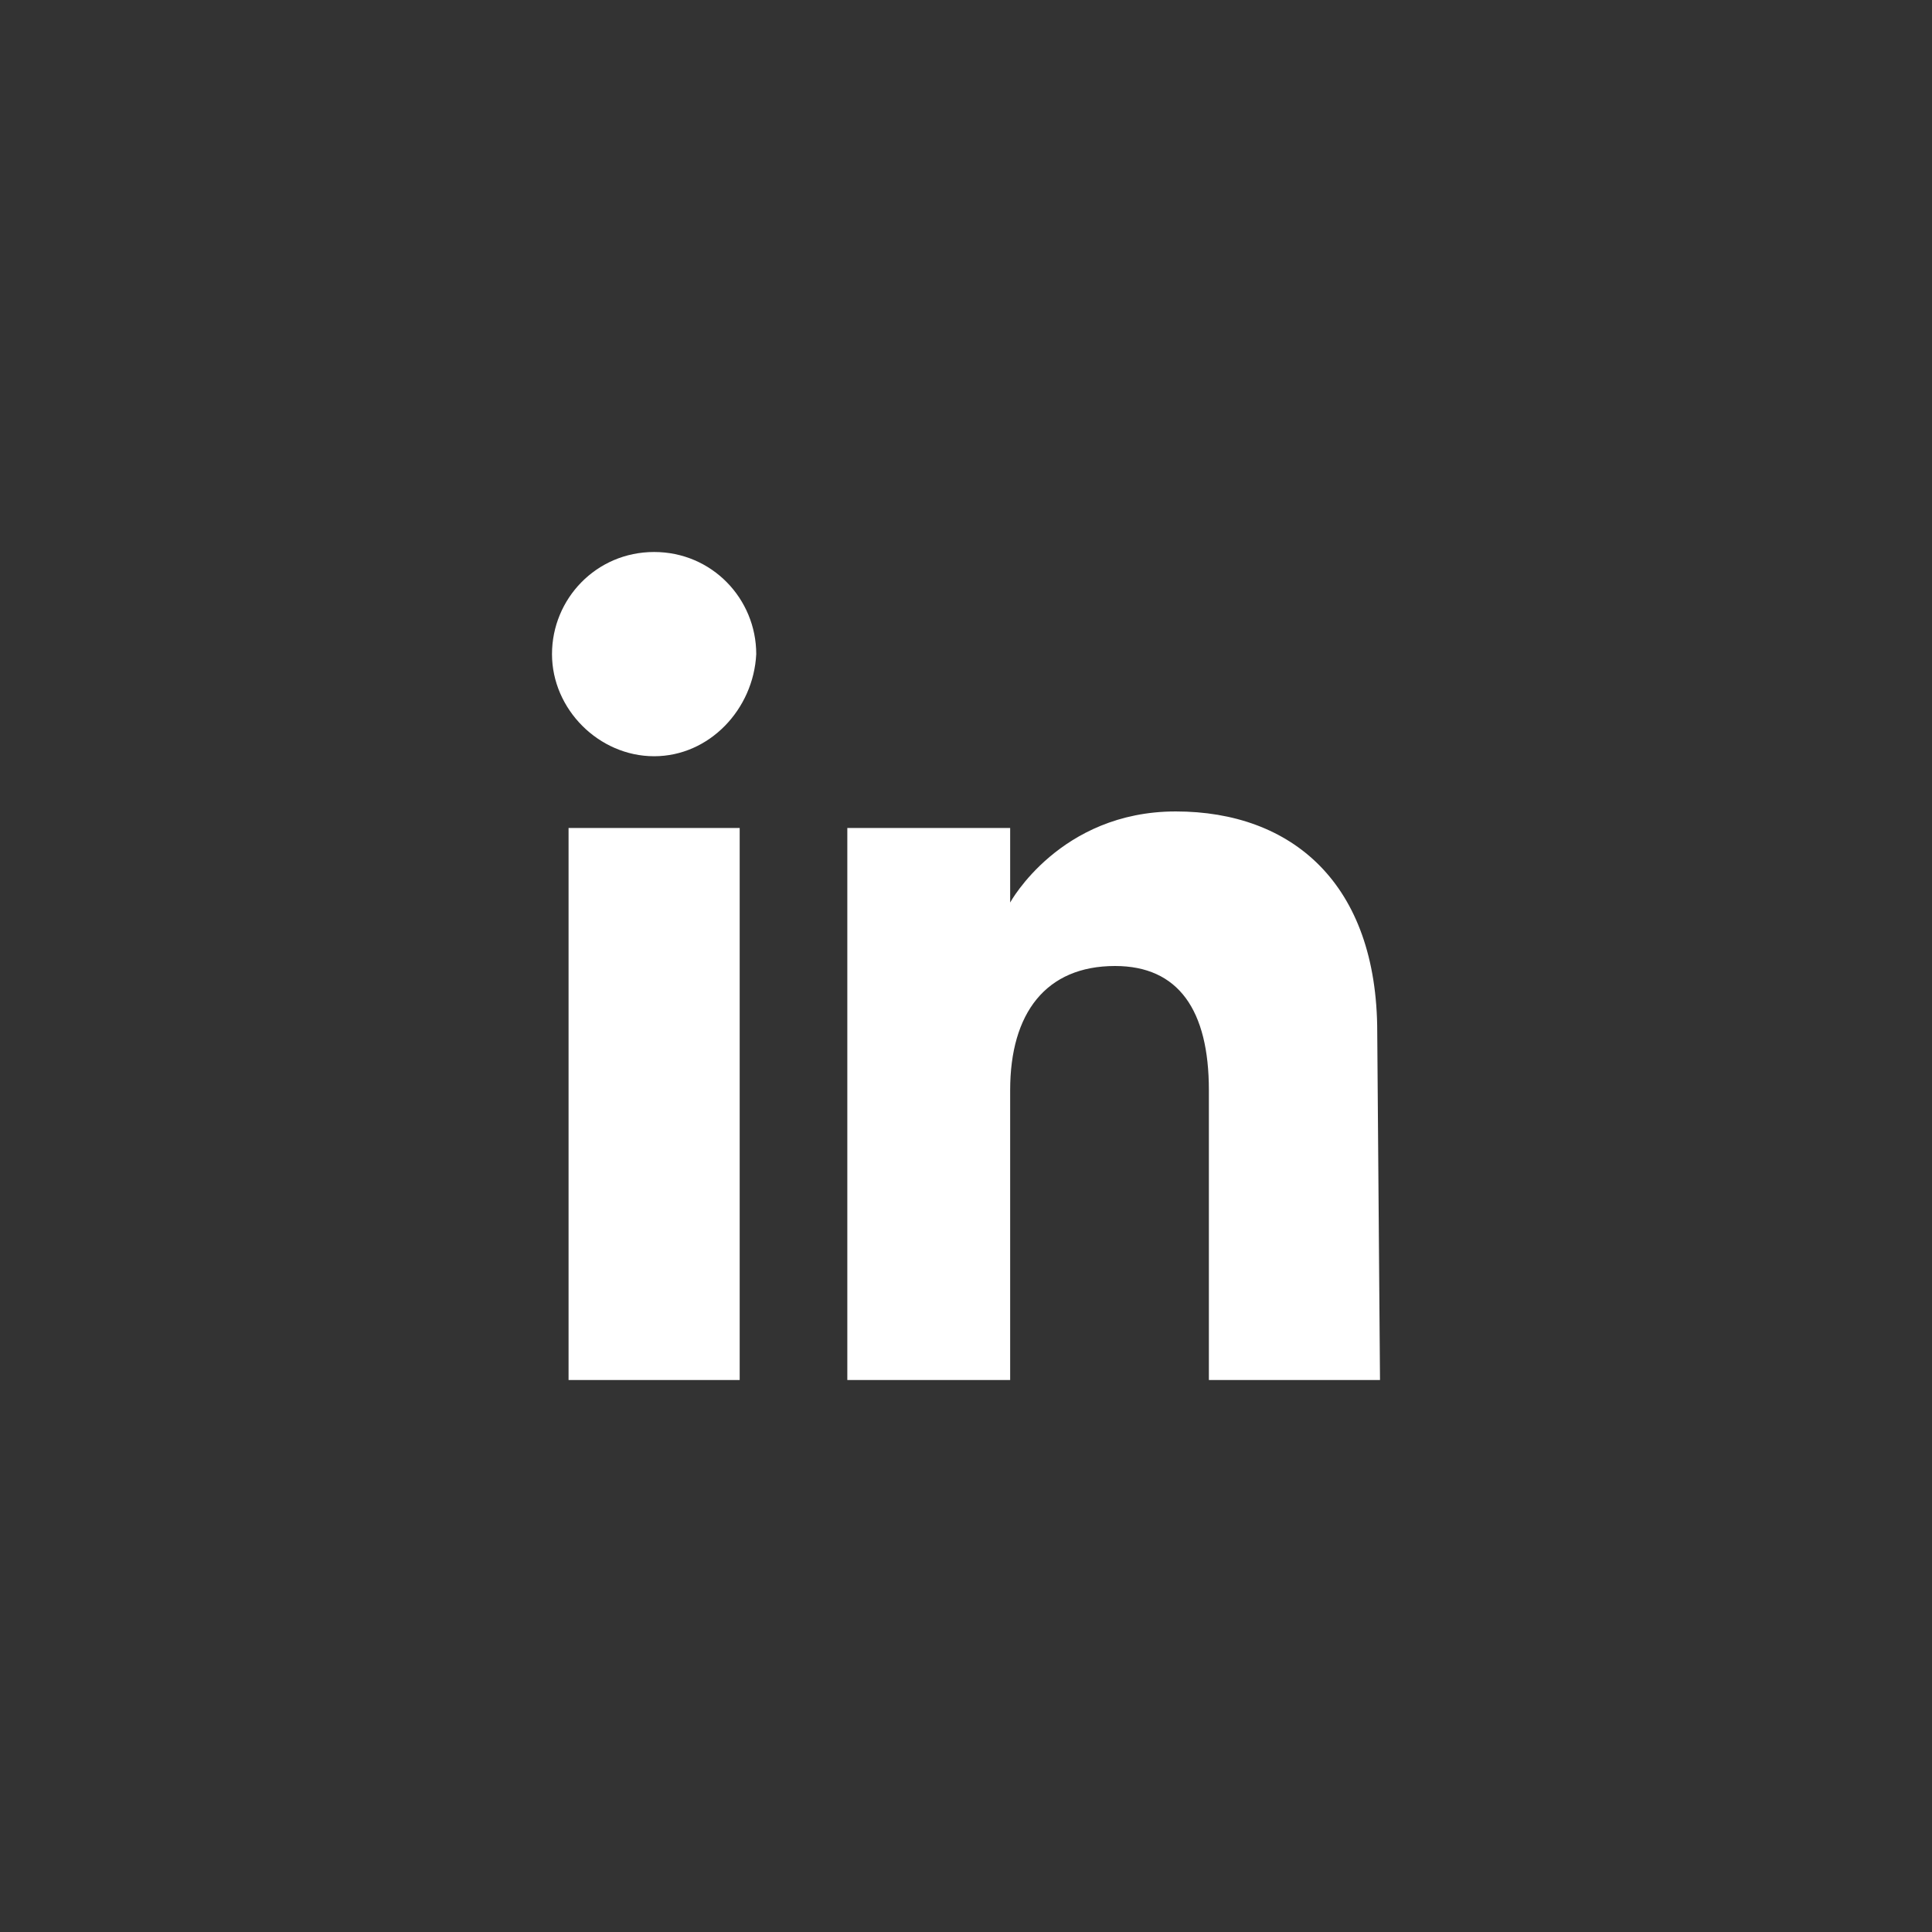 <?xml version="1.0" encoding="utf-8"?>
<!-- Generator: Adobe Illustrator 24.3.1, SVG Export Plug-In . SVG Version: 6.00 Build 0)  -->
<svg version="1.1" id="Linkedin" xmlns="http://www.w3.org/2000/svg" xmlns:xlink="http://www.w3.org/1999/xlink" x="0px" y="0px"
	 width="70px" height="70px" viewBox="0 0 70 70" style="enable-background:new 0 0 70 70;" xml:space="preserve">
<rect x="0" y="0" width="70" height="70" fill="#333333" stroke="none"/>
<style type="text/css">
	.st0{fill:#FFFFFF;}
</style>
<path class="st0" d="M26.8,50h-6.2V30h6.2V50z M23.7,27.4c-2,0-3.7-1.7-3.7-3.7c0-2,1.6-3.7,3.7-3.7s3.7,1.7,3.7,3.7
	C27.3,25.7,25.7,27.4,23.7,27.4z M50,50h-6.2V39.5c0-2.9-1.1-4.5-3.4-4.5c-2.5,0-3.8,1.7-3.8,4.5V50h-5.9V30h5.9v2.7
	c0,0,1.8-3.3,6-3.3c4.2,0,7.3,2.6,7.3,8L50,50L50,50z"/>
</svg>
